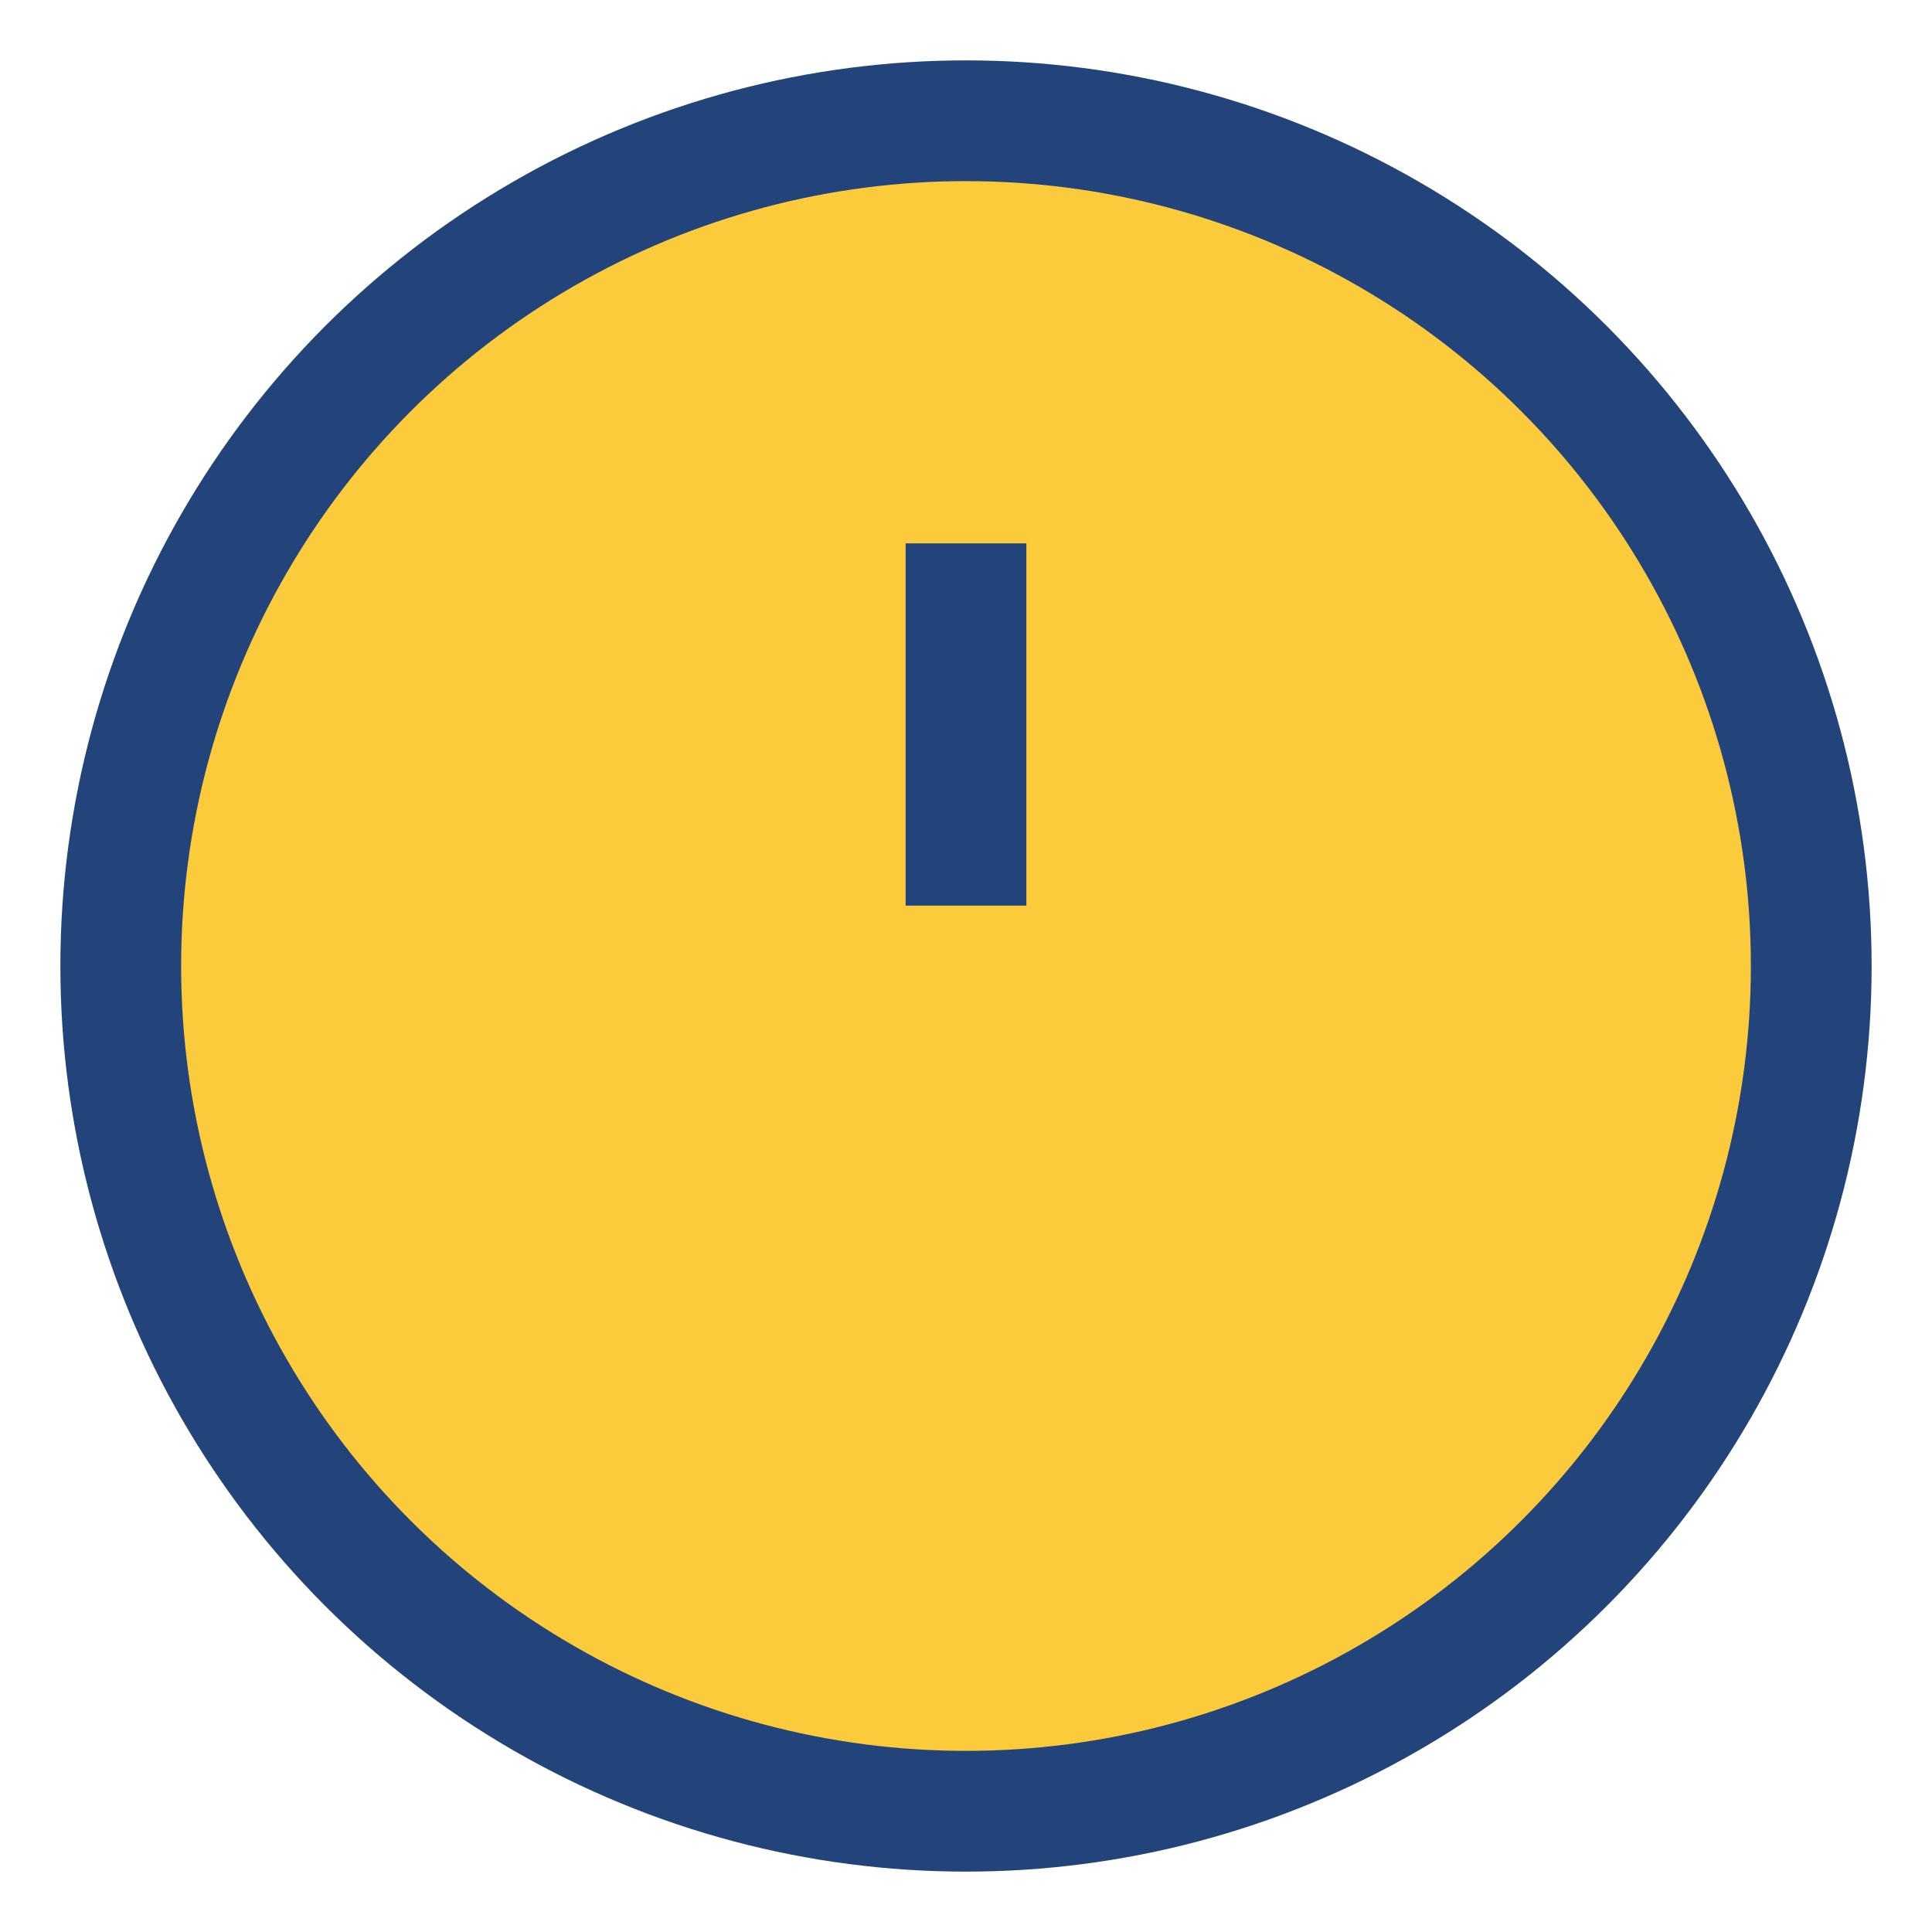 <?xml version="1.0" encoding="UTF-8"?>
<svg xmlns="http://www.w3.org/2000/svg" width="32" height="32" viewBox="0 0 32 32"><circle cx="16" cy="16" r="14" fill="#fccb3c" stroke="#23447A" stroke-width="2"/><path d="M16 9v6M16 21h0" stroke="#23447A" stroke-width="2"/></svg>